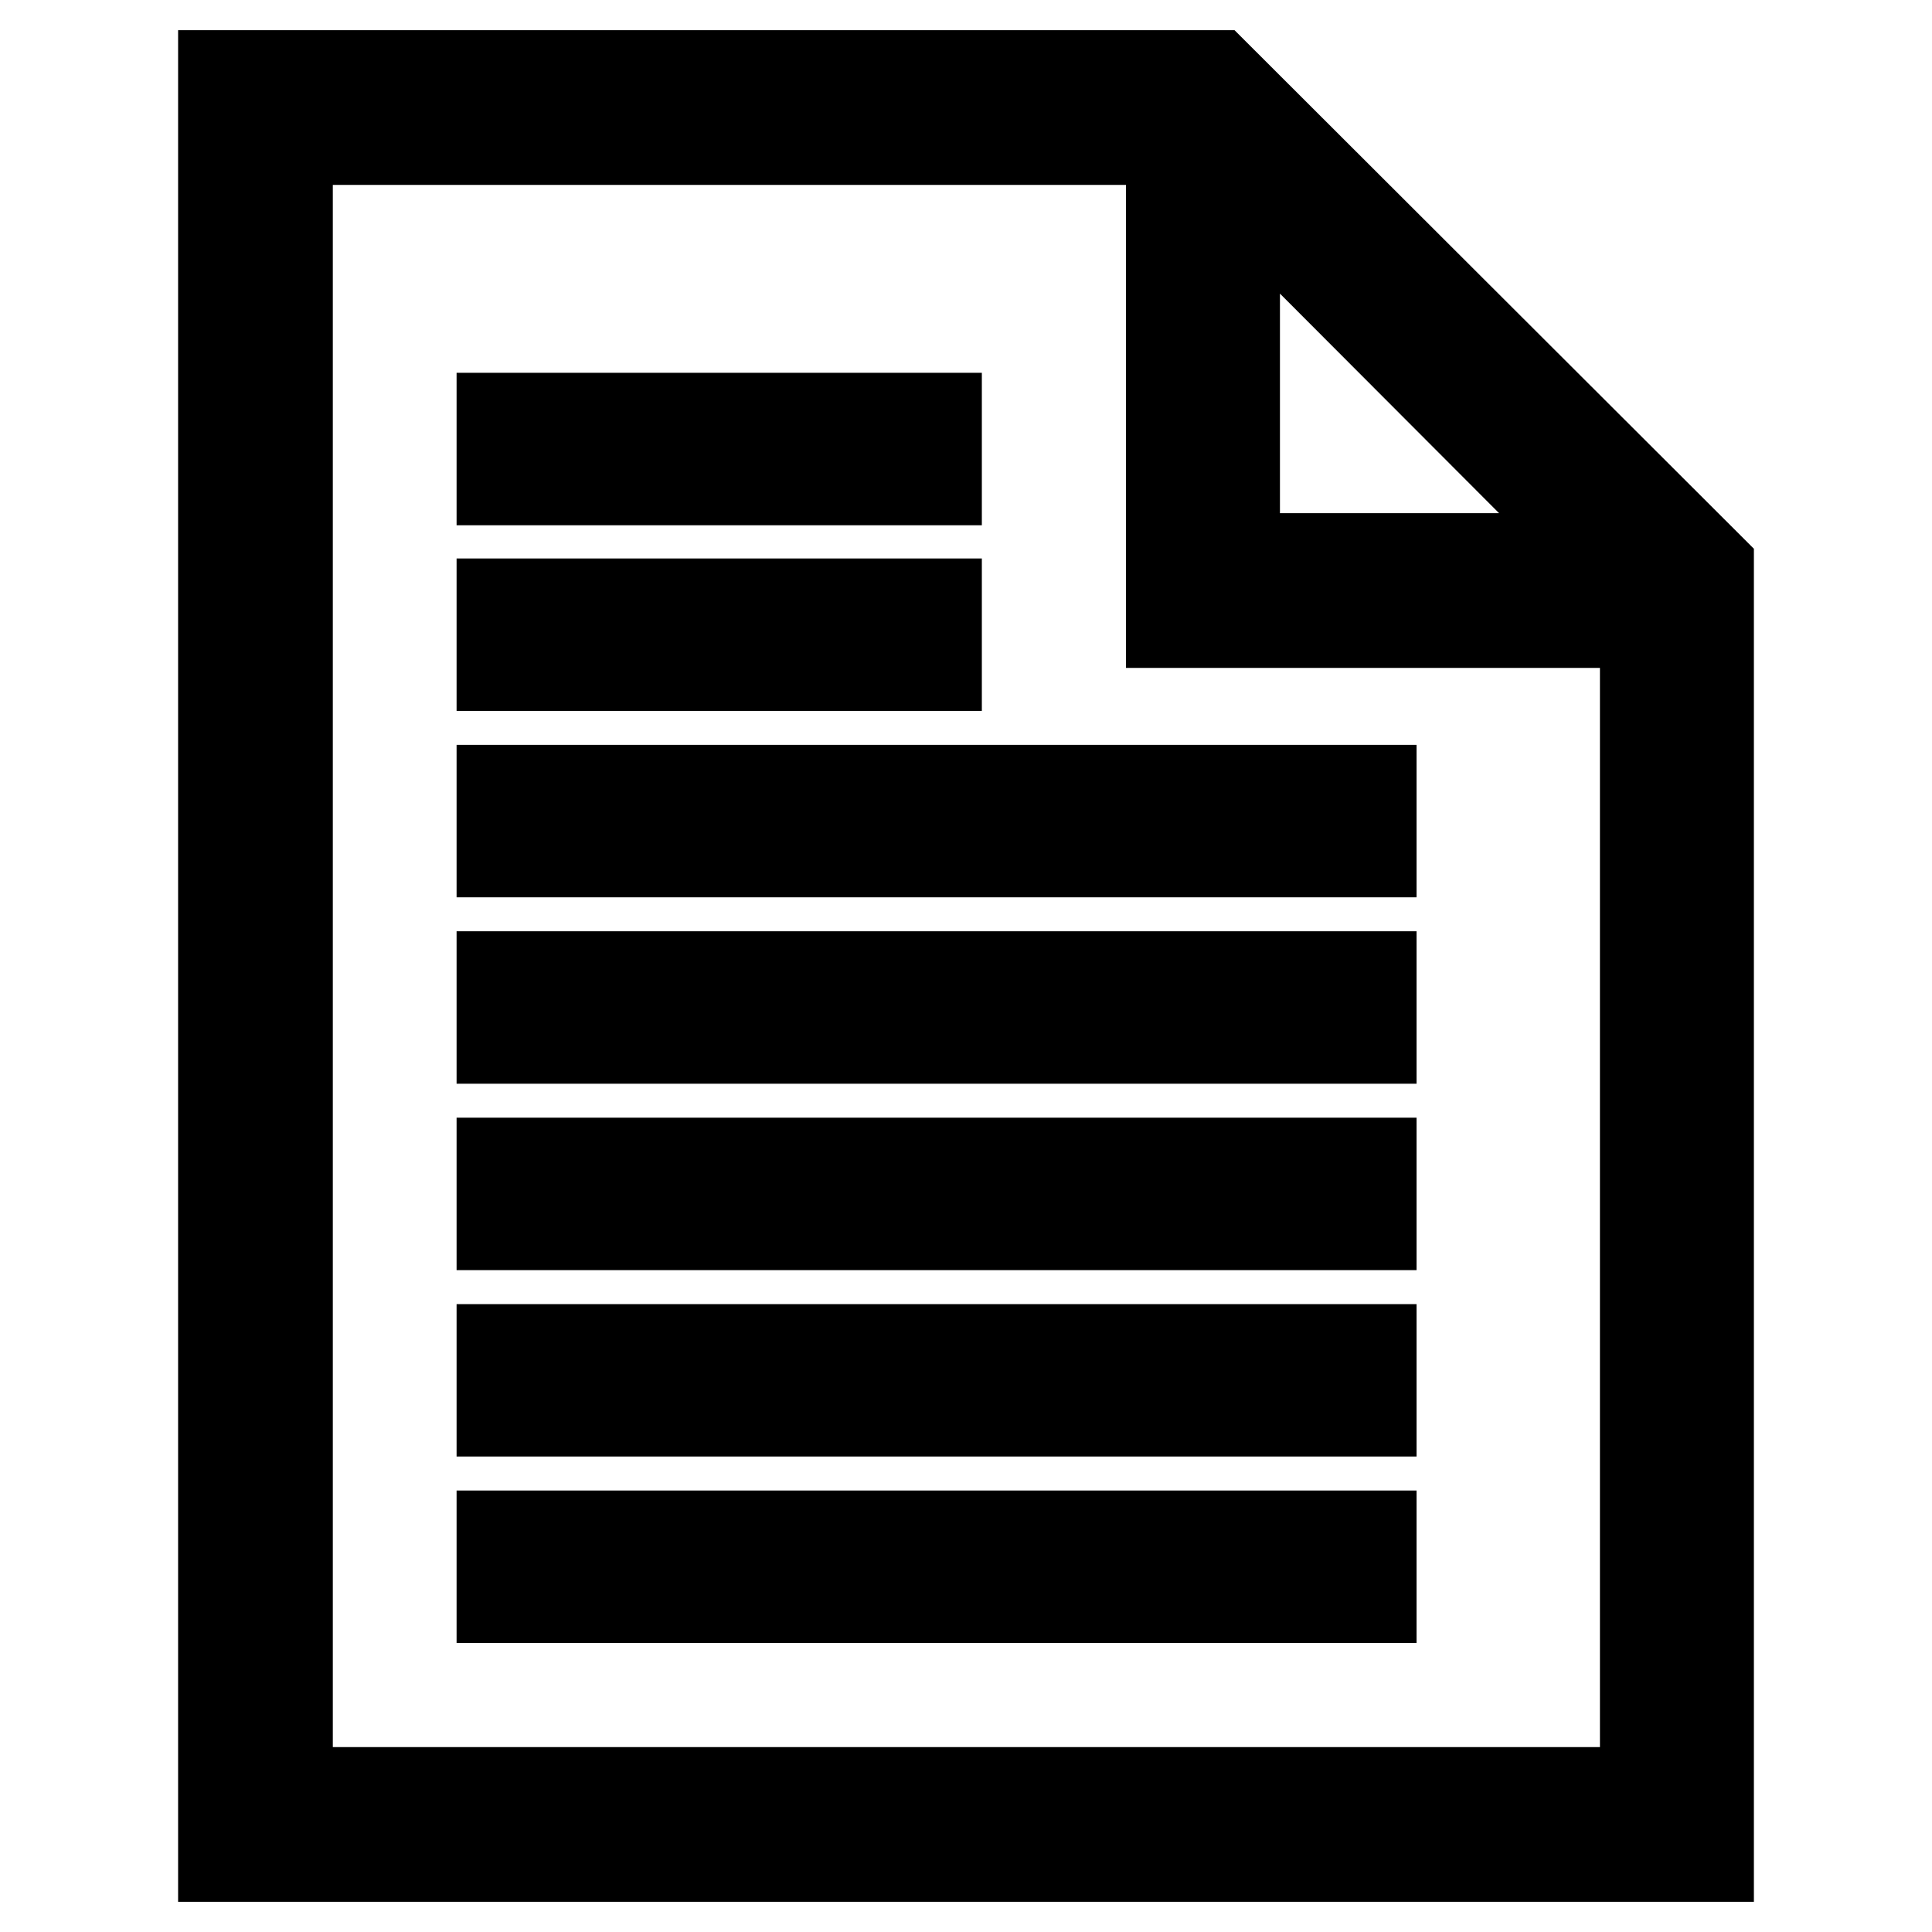 <?xml version="1.0" encoding="utf-8"?>
<!-- Svg Vector Icons : http://www.onlinewebfonts.com/icon -->
<!DOCTYPE svg PUBLIC "-//W3C//DTD SVG 1.1//EN" "http://www.w3.org/Graphics/SVG/1.1/DTD/svg11.dtd">
<svg version="1.1" xmlns="http://www.w3.org/2000/svg" xmlns:xlink="http://www.w3.org/1999/xlink" x="0px" y="0px" viewBox="0 0 256 256" enable-background="new 0 0 256 256" xml:space="preserve">
<g> <path stroke-width="12" fill-opacity="0" stroke="#000000"  d="M161.1,10H29.6v236h196.8V75.2L161.1,10z M163.6,24.4L213.1,74h-49.5V24.4z M217.9,237.5H38.1V18.5h117.1 v64h62.8V237.5L217.9,237.5z M66.5,55.4h57.6v8.2H66.5V55.4z M66.5,80h57.6v8.2H66.5V80z M66.5,129.4h115.2v8.2H66.5V129.4z  M66.5,104.7h115.2v8.2H66.5V104.7z M66.5,154.1h115.2v8.2H66.5V154.1z M66.5,178.8h115.2v8.2H66.5V178.8z M66.5,203.5h115.2v8.2 H66.5V203.5z"/></g>
</svg>